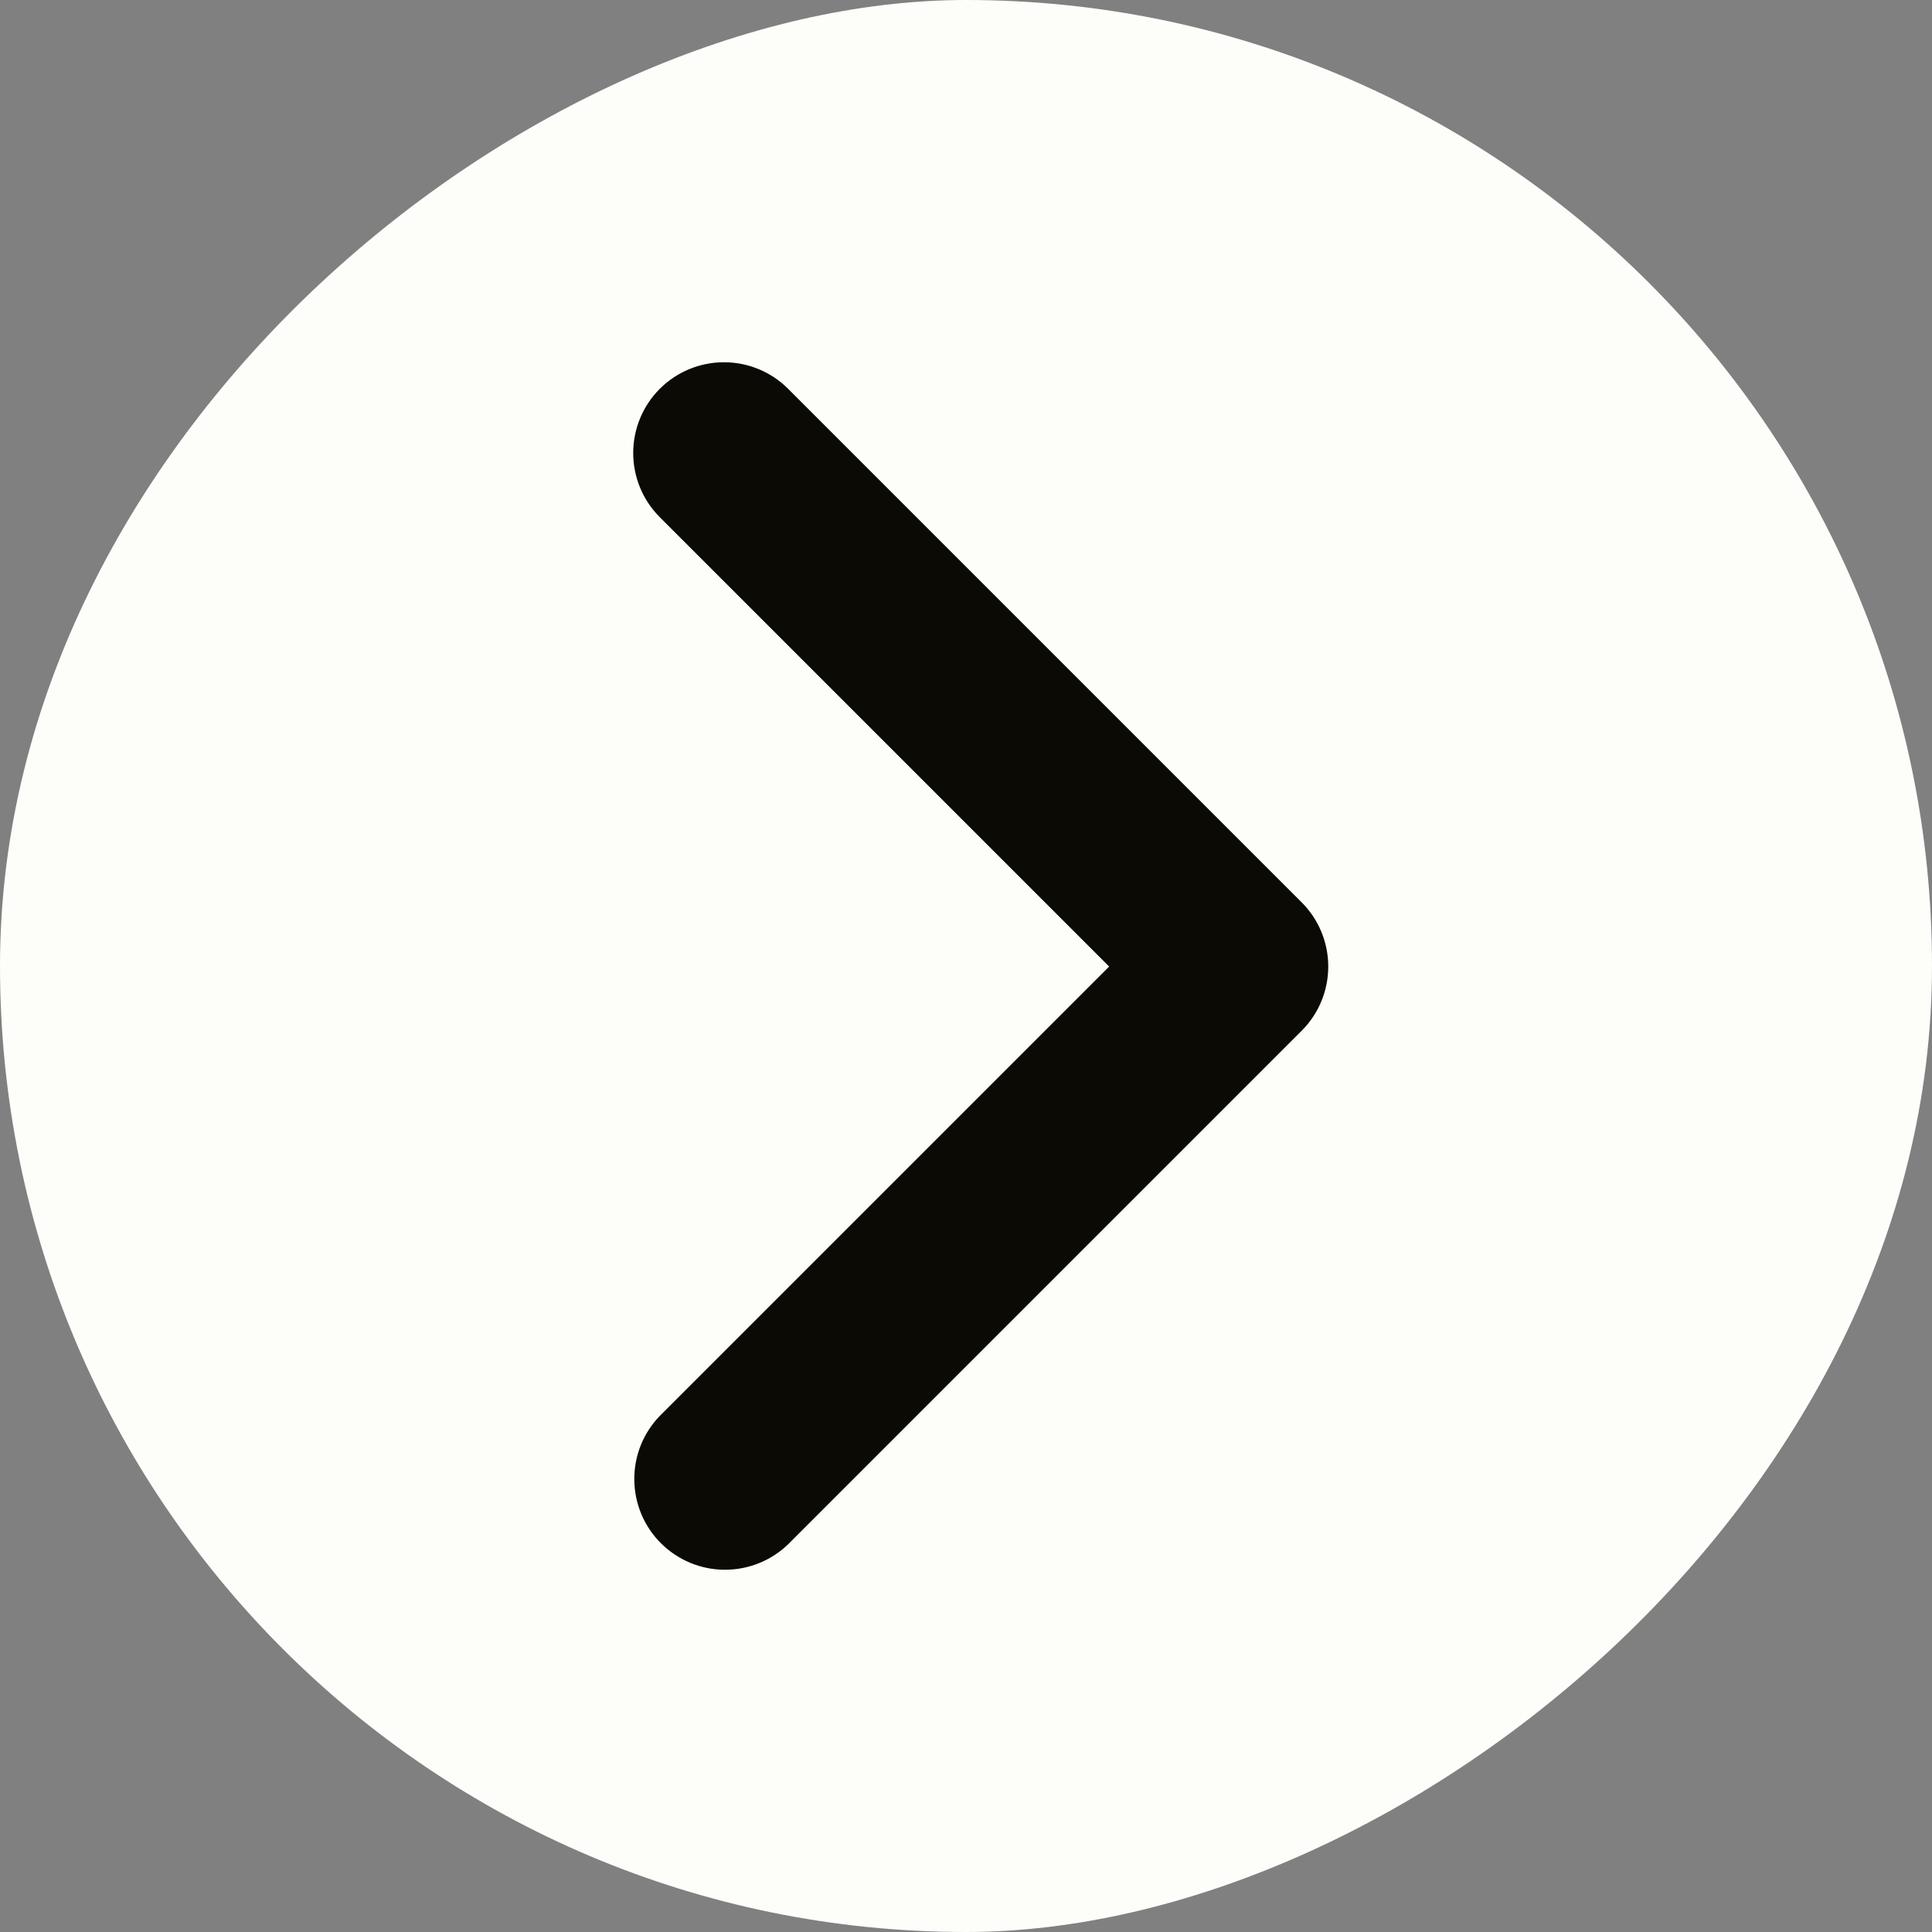 <svg width="32" height="32" viewBox="0 0 32 32" fill="none" xmlns="http://www.w3.org/2000/svg">
<rect x="0" y="0" width="32" height="32" fill="#808080" stroke="none"/>
<rect x="32" width="32" height="32" rx="16" transform="rotate(90 32 0)" fill="#FDFDFA"/>
<path d="M10.928 6.44C10.646 6.722 10.488 7.105 10.488 7.503C10.488 7.902 10.646 8.284 10.928 8.566L18.371 16.009L10.928 23.452C10.654 23.735 10.502 24.115 10.506 24.509C10.509 24.904 10.667 25.281 10.946 25.56C11.225 25.838 11.602 25.997 11.996 26C12.391 26.003 12.77 25.852 13.054 25.578L21.56 17.072C21.842 16.79 22 16.408 22 16.009C22 15.61 21.842 15.228 21.56 14.946L13.054 6.44C12.772 6.158 12.39 6 11.991 6C11.592 6 11.21 6.158 10.928 6.44Z" fill="#0B0A05"/>
</svg>
